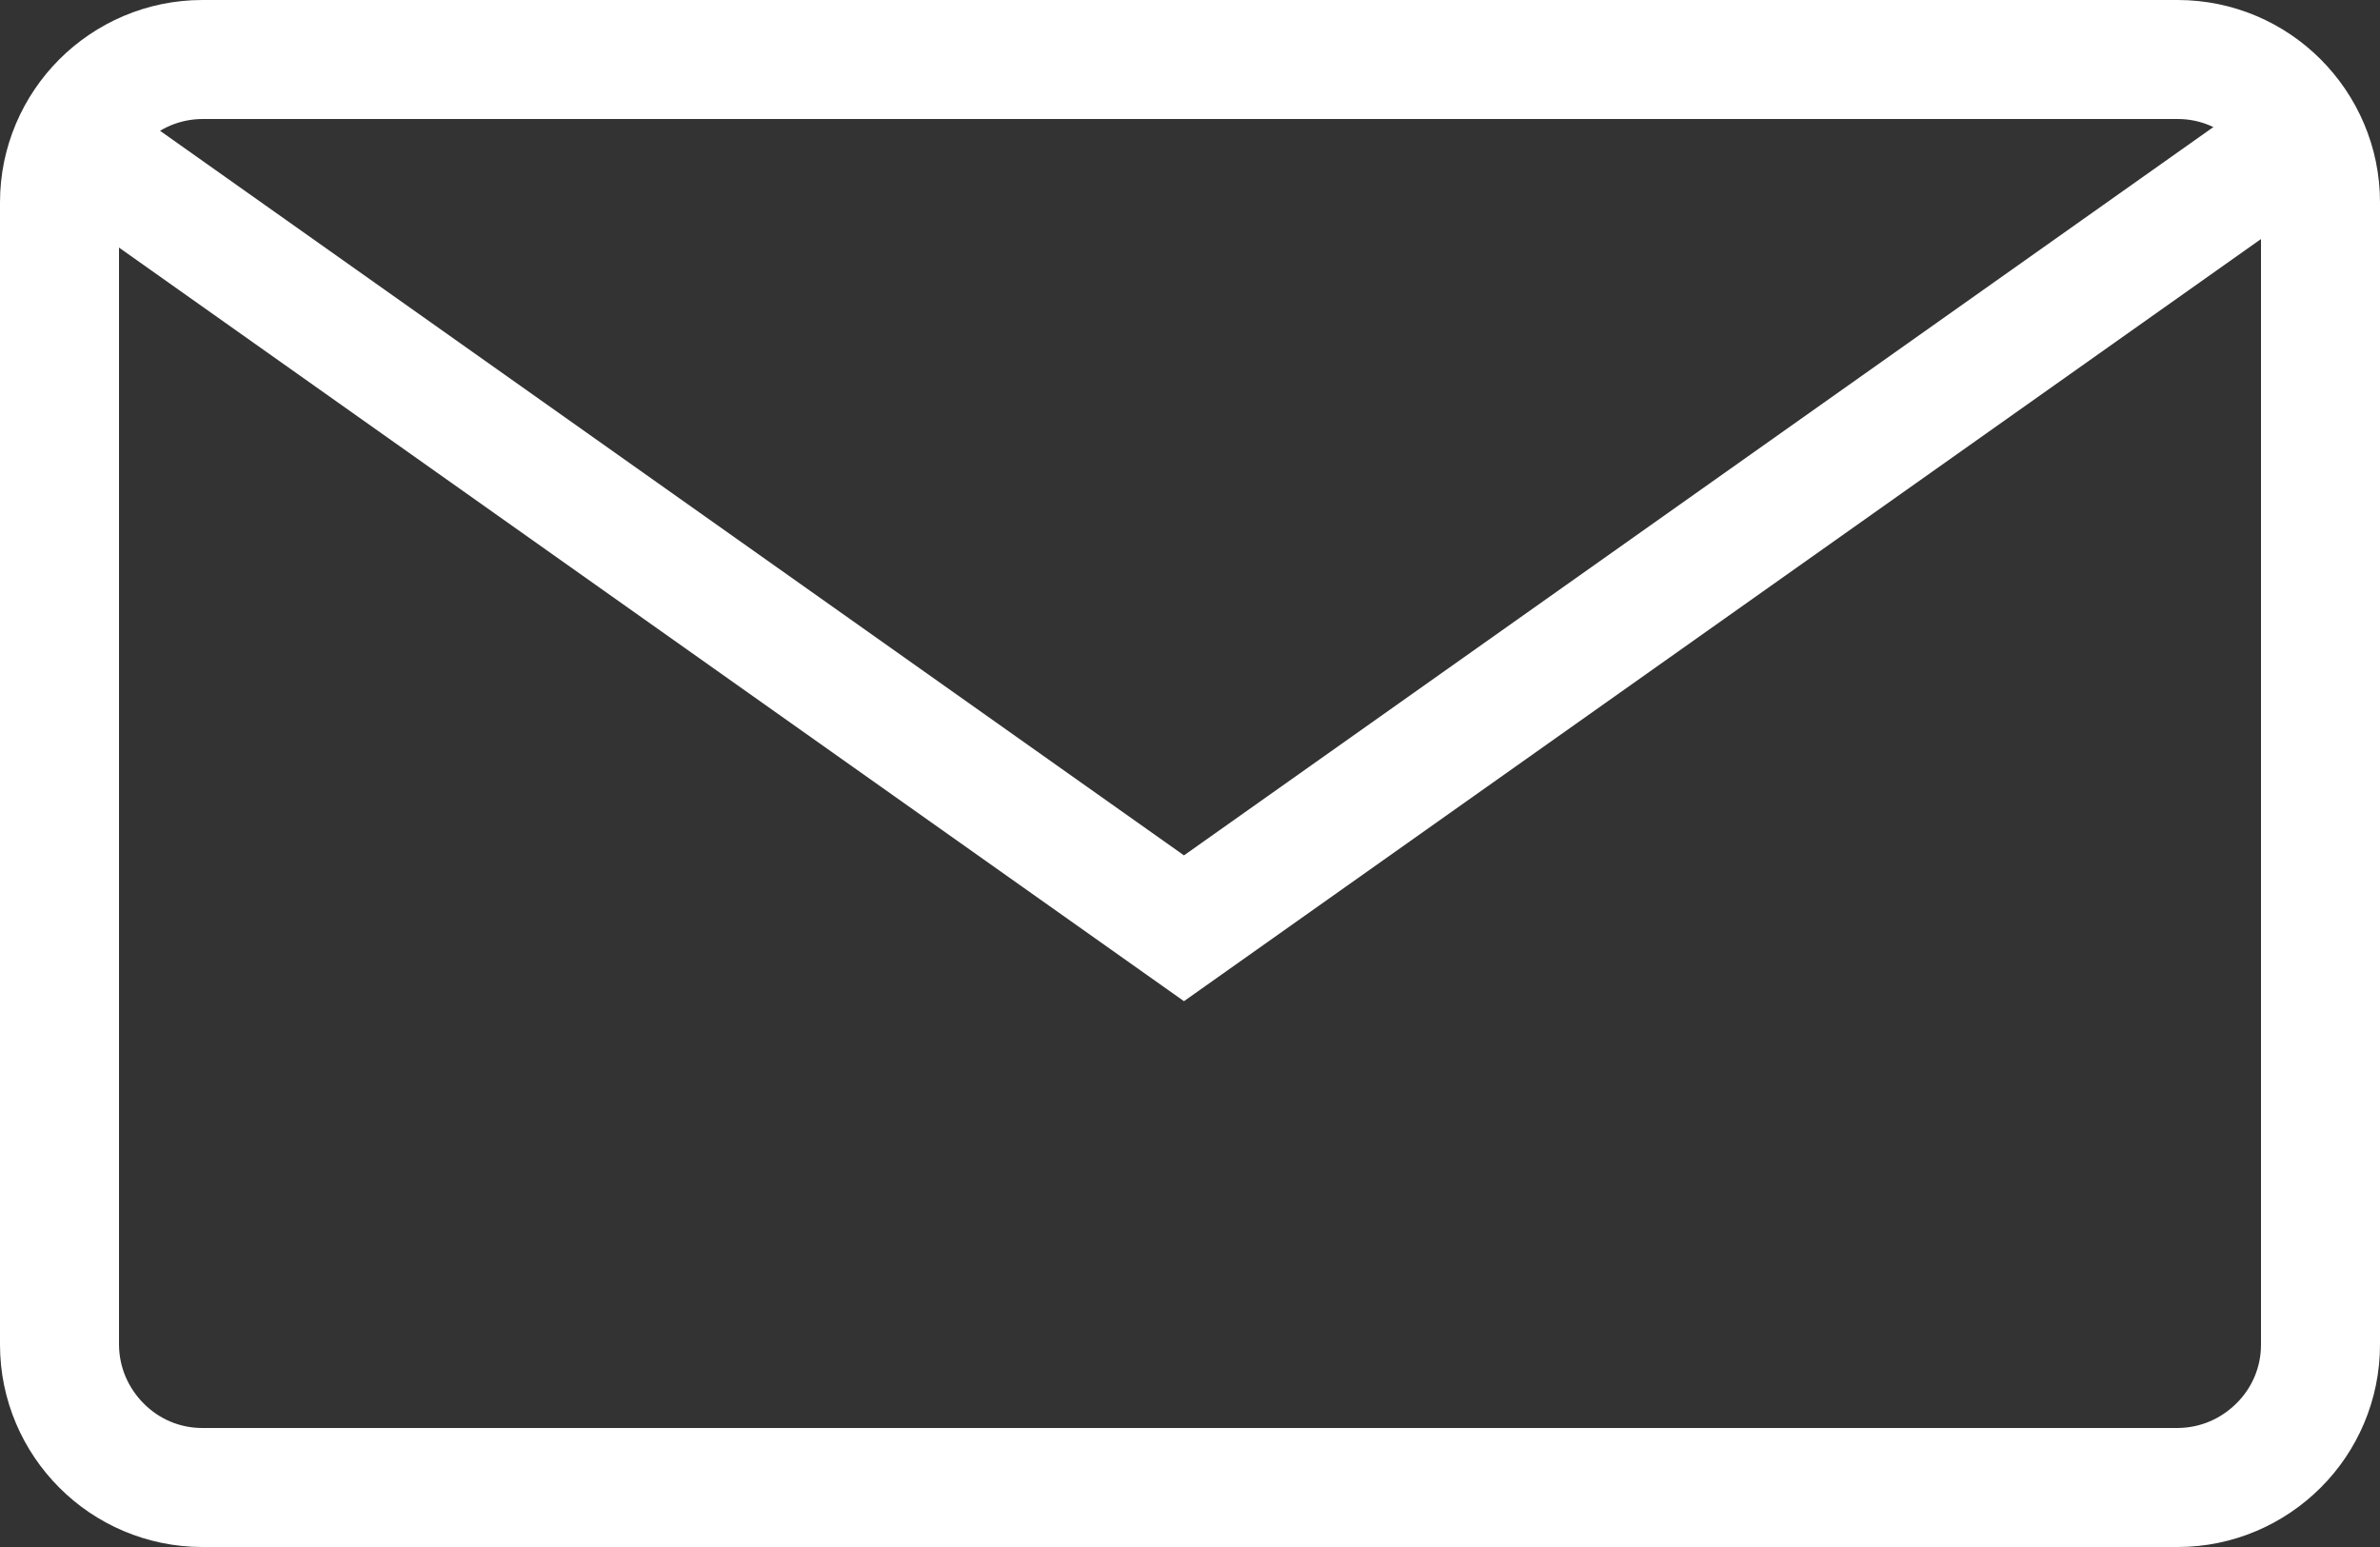 <?xml version="1.0" encoding="utf-8"?>
<!-- Generator: Adobe Illustrator 25.0.1, SVG Export Plug-In . SVG Version: 6.00 Build 0)  -->
<svg version="1.1" id="レイヤー_1" xmlns="http://www.w3.org/2000/svg" xmlns:xlink="http://www.w3.org/1999/xlink" x="0px"
	 y="0px" viewBox="0 0 150 97.5" style="enable-background:new 0 0 150 97.5;" xml:space="preserve">
<rect x="0" y="0" width="150" height="97.5" fill="#333333" stroke="none"/>
<style type="text/css">
	.st0{fill:#FFFFFF;}
</style>
<g>
	<path class="st0" d="M146.25,84.75h-3.75c0,1.44-0.58,2.74-1.55,3.7c-0.97,0.96-2.26,1.54-3.7,1.55H12.75
		c-1.44,0-2.74-0.58-3.7-1.55c-0.96-0.97-1.54-2.26-1.55-3.7v-72c0-1.44,0.58-2.74,1.55-3.7c0.97-0.96,2.26-1.54,3.7-1.55h124.5
		c1.44,0,2.74,0.58,3.7,1.55c0.96,0.97,1.54,2.26,1.55,3.7v72H146.25H150v-72c0-3.51-1.44-6.71-3.74-9.01
		c-2.29-2.3-5.5-3.74-9.01-3.74H12.75C9.24,0,6.04,1.44,3.74,3.74C1.44,6.04,0,9.24,0,12.75v72c0,3.51,1.44,6.71,3.74,9.01
		c2.29,2.3,5.5,3.74,9.01,3.74h124.5c3.51,0,6.71-1.44,9.01-3.74c2.3-2.29,3.74-5.5,3.74-9.01H146.25z"/>
	<g>
		<path class="st0" d="M74.62,53.91L8.26,6.95c-1.36,2.23-2.91,4.42-3.28,6.87l69.64,49.28l71.9-50.88
			c-0.46-2.72-0.36-5.53-2.12-7.68L74.62,53.91z"/>
	</g>
</g>
</svg>
